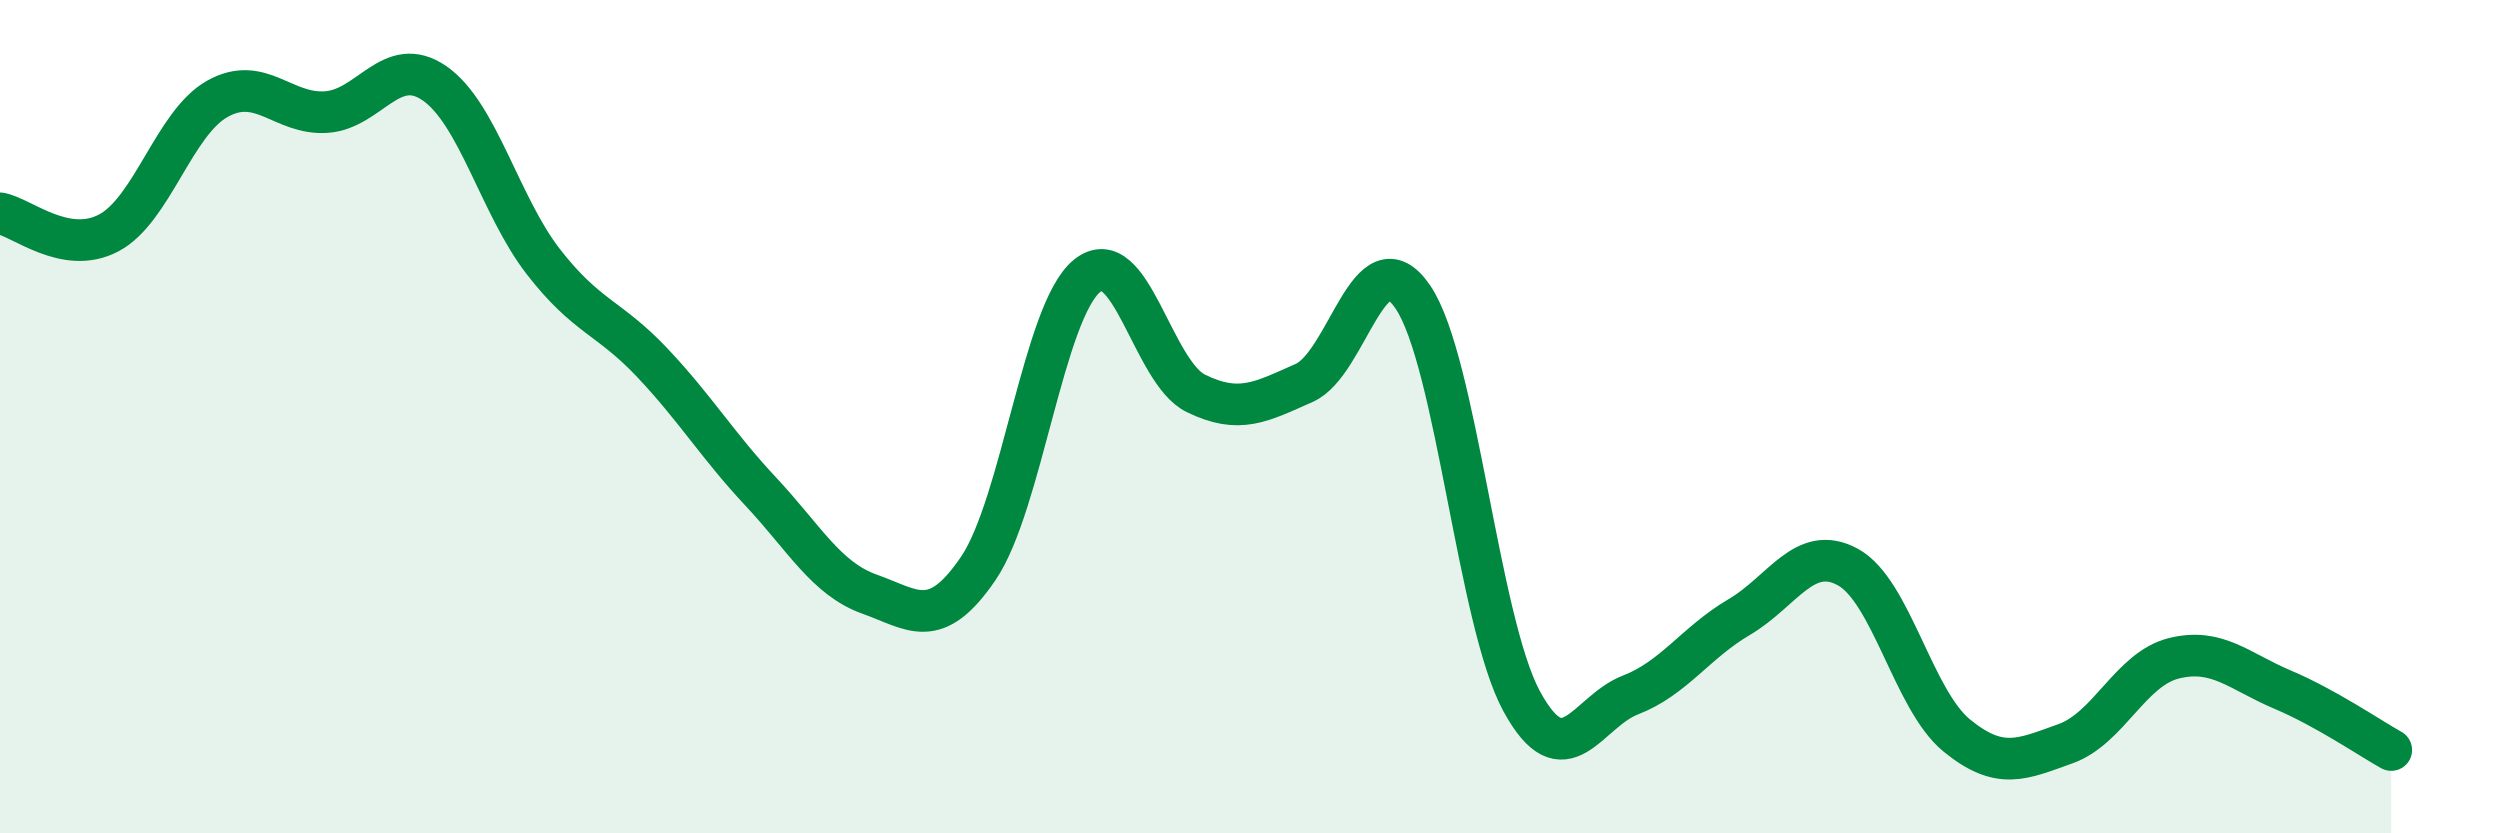 
    <svg width="60" height="20" viewBox="0 0 60 20" xmlns="http://www.w3.org/2000/svg">
      <path
        d="M 0,5.12 C 0.52,5.21 1.57,6.14 2.61,5.59 C 3.65,5.04 4.18,2.95 5.22,2.37 C 6.26,1.79 6.79,2.76 7.83,2.69 C 8.87,2.62 9.39,1.28 10.43,2 C 11.47,2.72 12,4.94 13.04,6.28 C 14.08,7.62 14.61,7.6 15.65,8.7 C 16.69,9.8 17.22,10.69 18.26,11.8 C 19.3,12.91 19.83,13.89 20.87,14.26 C 21.91,14.63 22.44,15.17 23.48,13.64 C 24.52,12.11 25.05,7.46 26.09,6.62 C 27.13,5.78 27.66,8.93 28.7,9.44 C 29.74,9.95 30.26,9.65 31.3,9.19 C 32.34,8.73 32.87,5.6 33.91,7.13 C 34.95,8.66 35.48,14.92 36.52,16.83 C 37.56,18.74 38.09,17.08 39.13,16.68 C 40.17,16.28 40.7,15.42 41.74,14.81 C 42.78,14.2 43.31,13.04 44.35,13.61 C 45.39,14.18 45.92,16.8 46.96,17.65 C 48,18.5 48.53,18.22 49.57,17.85 C 50.61,17.48 51.13,16.06 52.17,15.8 C 53.21,15.54 53.74,16.11 54.78,16.55 C 55.82,16.99 56.87,17.71 57.39,18L57.39 20L0 20Z"
        fill="#008740"
        opacity="0.1"
        stroke-linecap="round"
        stroke-linejoin="round"
      />
      <path
        d="M 0,5.12 C 0.52,5.21 1.57,6.14 2.61,5.59 C 3.65,5.04 4.18,2.95 5.22,2.37 C 6.26,1.79 6.79,2.76 7.83,2.69 C 8.87,2.62 9.39,1.28 10.43,2 C 11.47,2.72 12,4.94 13.04,6.28 C 14.08,7.62 14.61,7.6 15.65,8.7 C 16.69,9.8 17.22,10.69 18.26,11.8 C 19.3,12.91 19.83,13.89 20.87,14.26 C 21.91,14.63 22.44,15.17 23.48,13.64 C 24.52,12.11 25.05,7.46 26.09,6.62 C 27.13,5.78 27.66,8.93 28.7,9.44 C 29.74,9.95 30.26,9.65 31.3,9.19 C 32.34,8.73 32.87,5.6 33.91,7.13 C 34.95,8.66 35.48,14.92 36.52,16.83 C 37.56,18.74 38.09,17.08 39.13,16.68 C 40.17,16.28 40.7,15.42 41.74,14.81 C 42.78,14.2 43.31,13.04 44.35,13.61 C 45.39,14.18 45.92,16.8 46.96,17.65 C 48,18.5 48.53,18.22 49.57,17.85 C 50.61,17.48 51.13,16.06 52.17,15.8 C 53.21,15.54 53.74,16.11 54.78,16.55 C 55.82,16.99 56.87,17.71 57.39,18"
        stroke="#008740"
        stroke-width="1"
        fill="none"
        stroke-linecap="round"
        stroke-linejoin="round"
      />
    </svg>
  